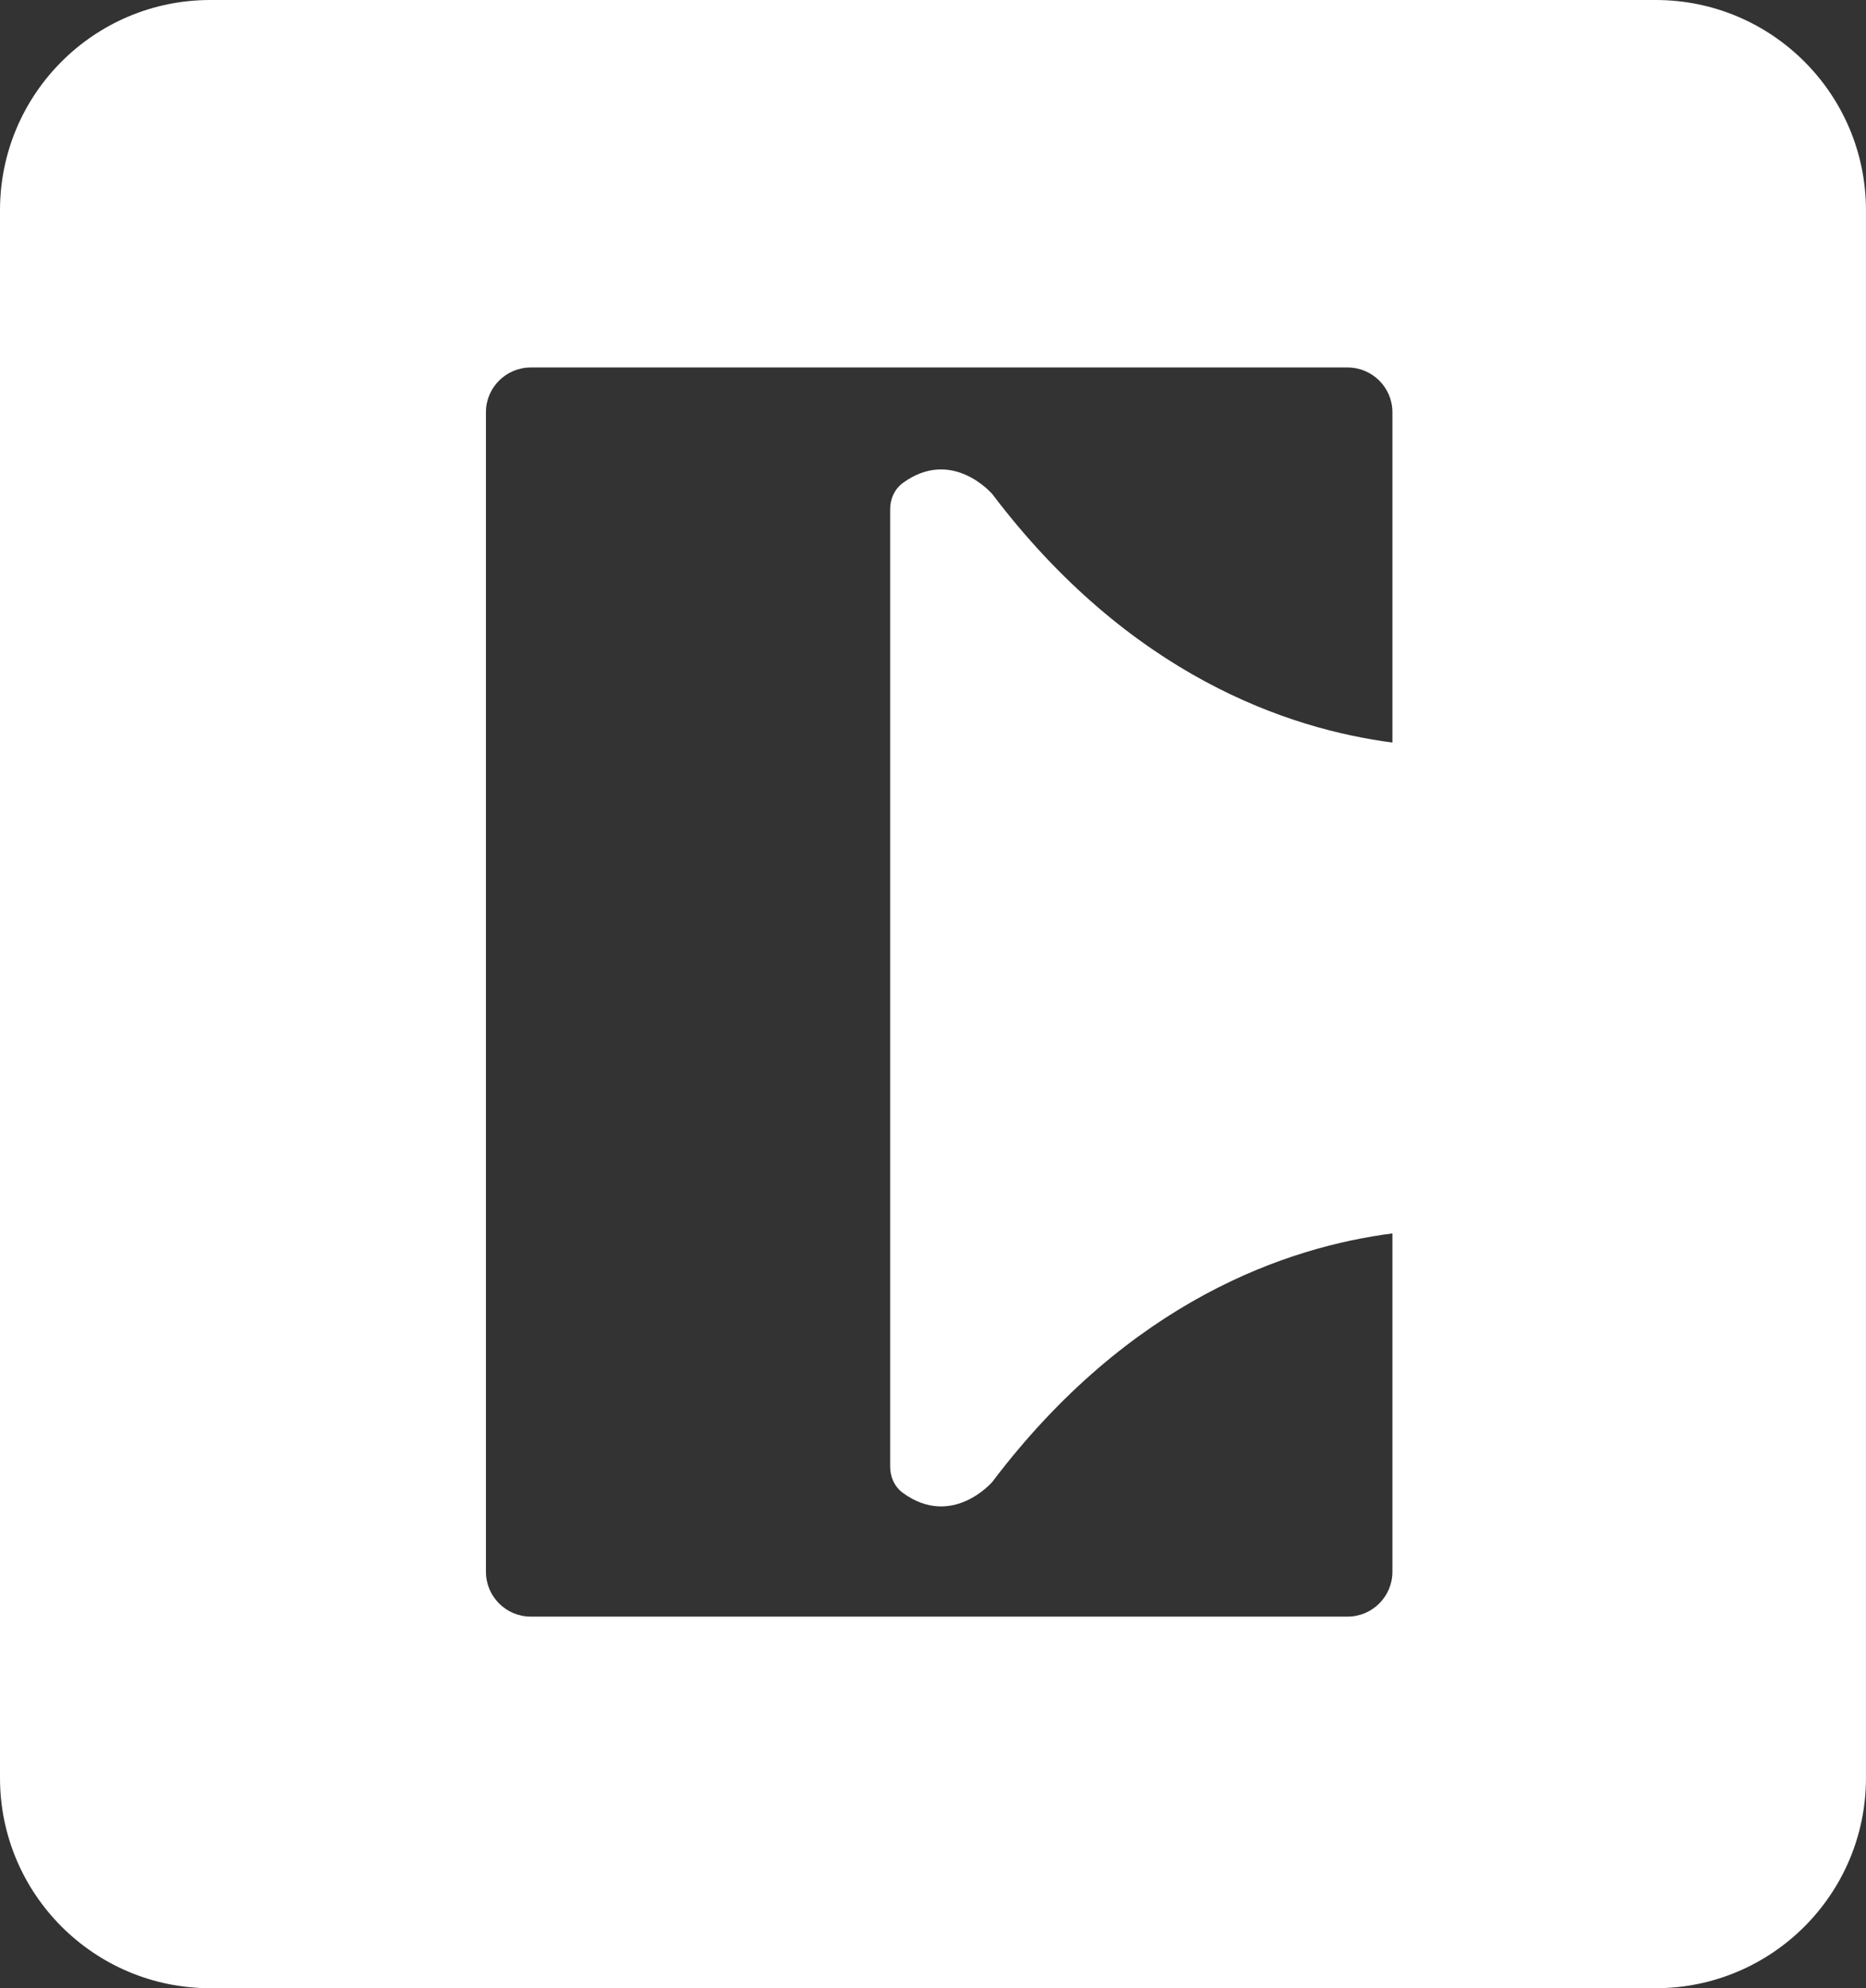 <?xml version="1.0" encoding="UTF-8"?>
<svg xmlns="http://www.w3.org/2000/svg" id="Layer_2" data-name="Layer 2" viewBox="0 0 480.43 512">
  <rect x="0" y="0" width="480.43" height="512" fill="#333333" stroke="none"/>
  <defs>
    <style>
      .cls-1 {
        fill: #fff;
        stroke-width: 0px;
      }
    </style>
  </defs>
  <g id="Layer_1-2" data-name="Layer 1">
    <path class="cls-1" d="m426.29,0H54.14C24.24,0,0,24.24,0,54.14v403.72c0,29.9,24.24,54.14,54.14,54.14h372.14c29.9,0,54.14-24.24,54.14-54.14V54.14c0-29.9-24.24-54.14-54.14-54.14Zm-67.79,404.74c0,6.4-5.17,11.57-11.57,11.57h-210.25c-6.4,0-11.57-5.17-11.57-11.57V106.16c0-6.36,5.17-11.53,11.57-11.53h210.25c6.4,0,11.57,5.17,11.57,11.53v85.06c-26.81-3.5-67.58-17.19-103.03-64,0,0-10.31-12.1-23.02-2.85-2.12,1.55-3.26,4.11-3.26,6.72v246.63c0,2.65,1.14,5.17,3.26,6.72,12.71,9.25,23.02-2.81,23.02-2.81,35.44-46.85,76.18-60.54,103.03-64v87.1Z"></path>
  </g>
</svg>
